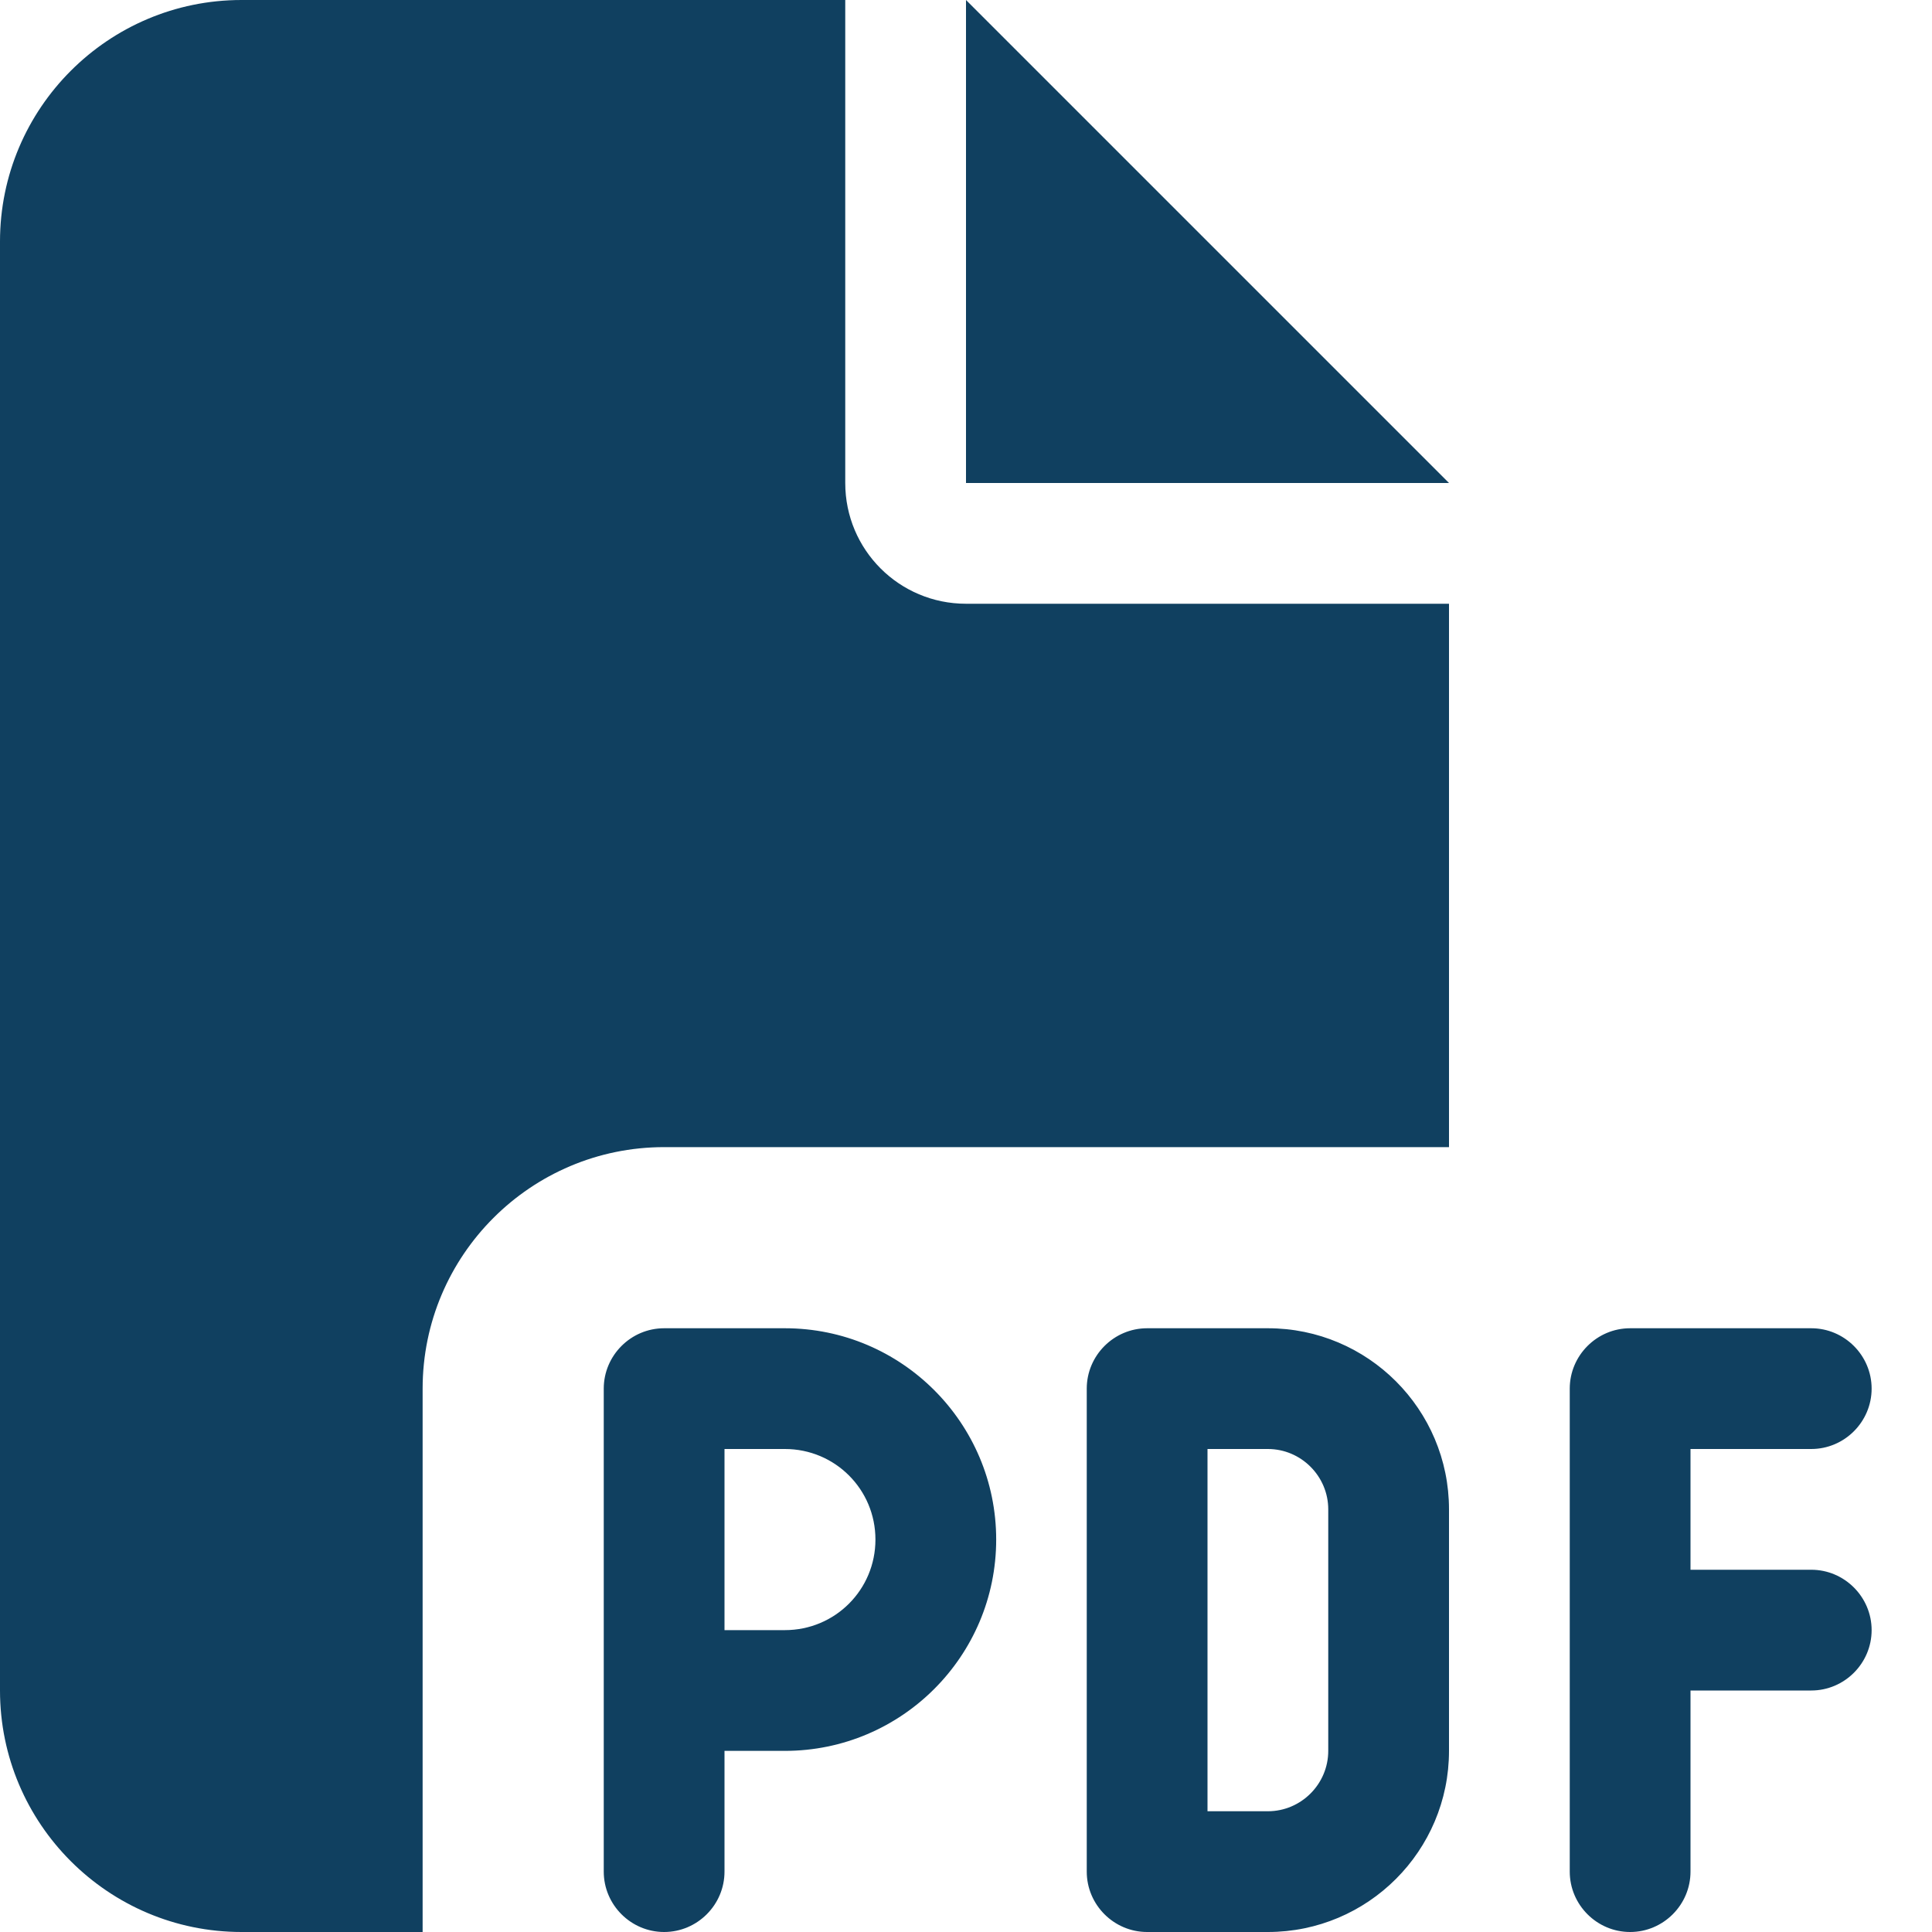 <svg xmlns="http://www.w3.org/2000/svg" viewBox="0 0 512 512" fill="#104060"><!--! Font Awesome Pro 6.4.2 by @fontawesome - https://fontawesome.com License - https://fontawesome.com/license (Commercial License) Copyright 2023 Fonticons, Inc. --><path d="M0 64C0 28.7 28.7 0 64 0H224V128c0 17.7 14.3 32 32 32H384V304H176c-35.3 0-64 28.7-64 64V512H64c-35.3 0-64-28.7-64-64V64zm384 64H256V0L384 128zM176 352h32c30.9 0 56 25.1 56 56s-25.1 56-56 56H192v32c0 8.8-7.2 16-16 16s-16-7.2-16-16V448 368c0-8.8 7.2-16 16-16zm32 80c13.3 0 24-10.7 24-24s-10.7-24-24-24H192v48h16zm96-80h32c26.5 0 48 21.5 48 48v64c0 26.5-21.5 48-48 48H304c-8.8 0-16-7.2-16-16V368c0-8.8 7.2-16 16-16zm32 128c8.8 0 16-7.2 16-16V400c0-8.8-7.2-16-16-16H320v96h16zm80-112c0-8.8 7.2-16 16-16h48c8.8 0 16 7.2 16 16s-7.2 16-16 16H448v32h32c8.8 0 16 7.2 16 16s-7.2 16-16 16H448v48c0 8.8-7.2 16-16 16s-16-7.2-16-16V432 368z"/></svg>